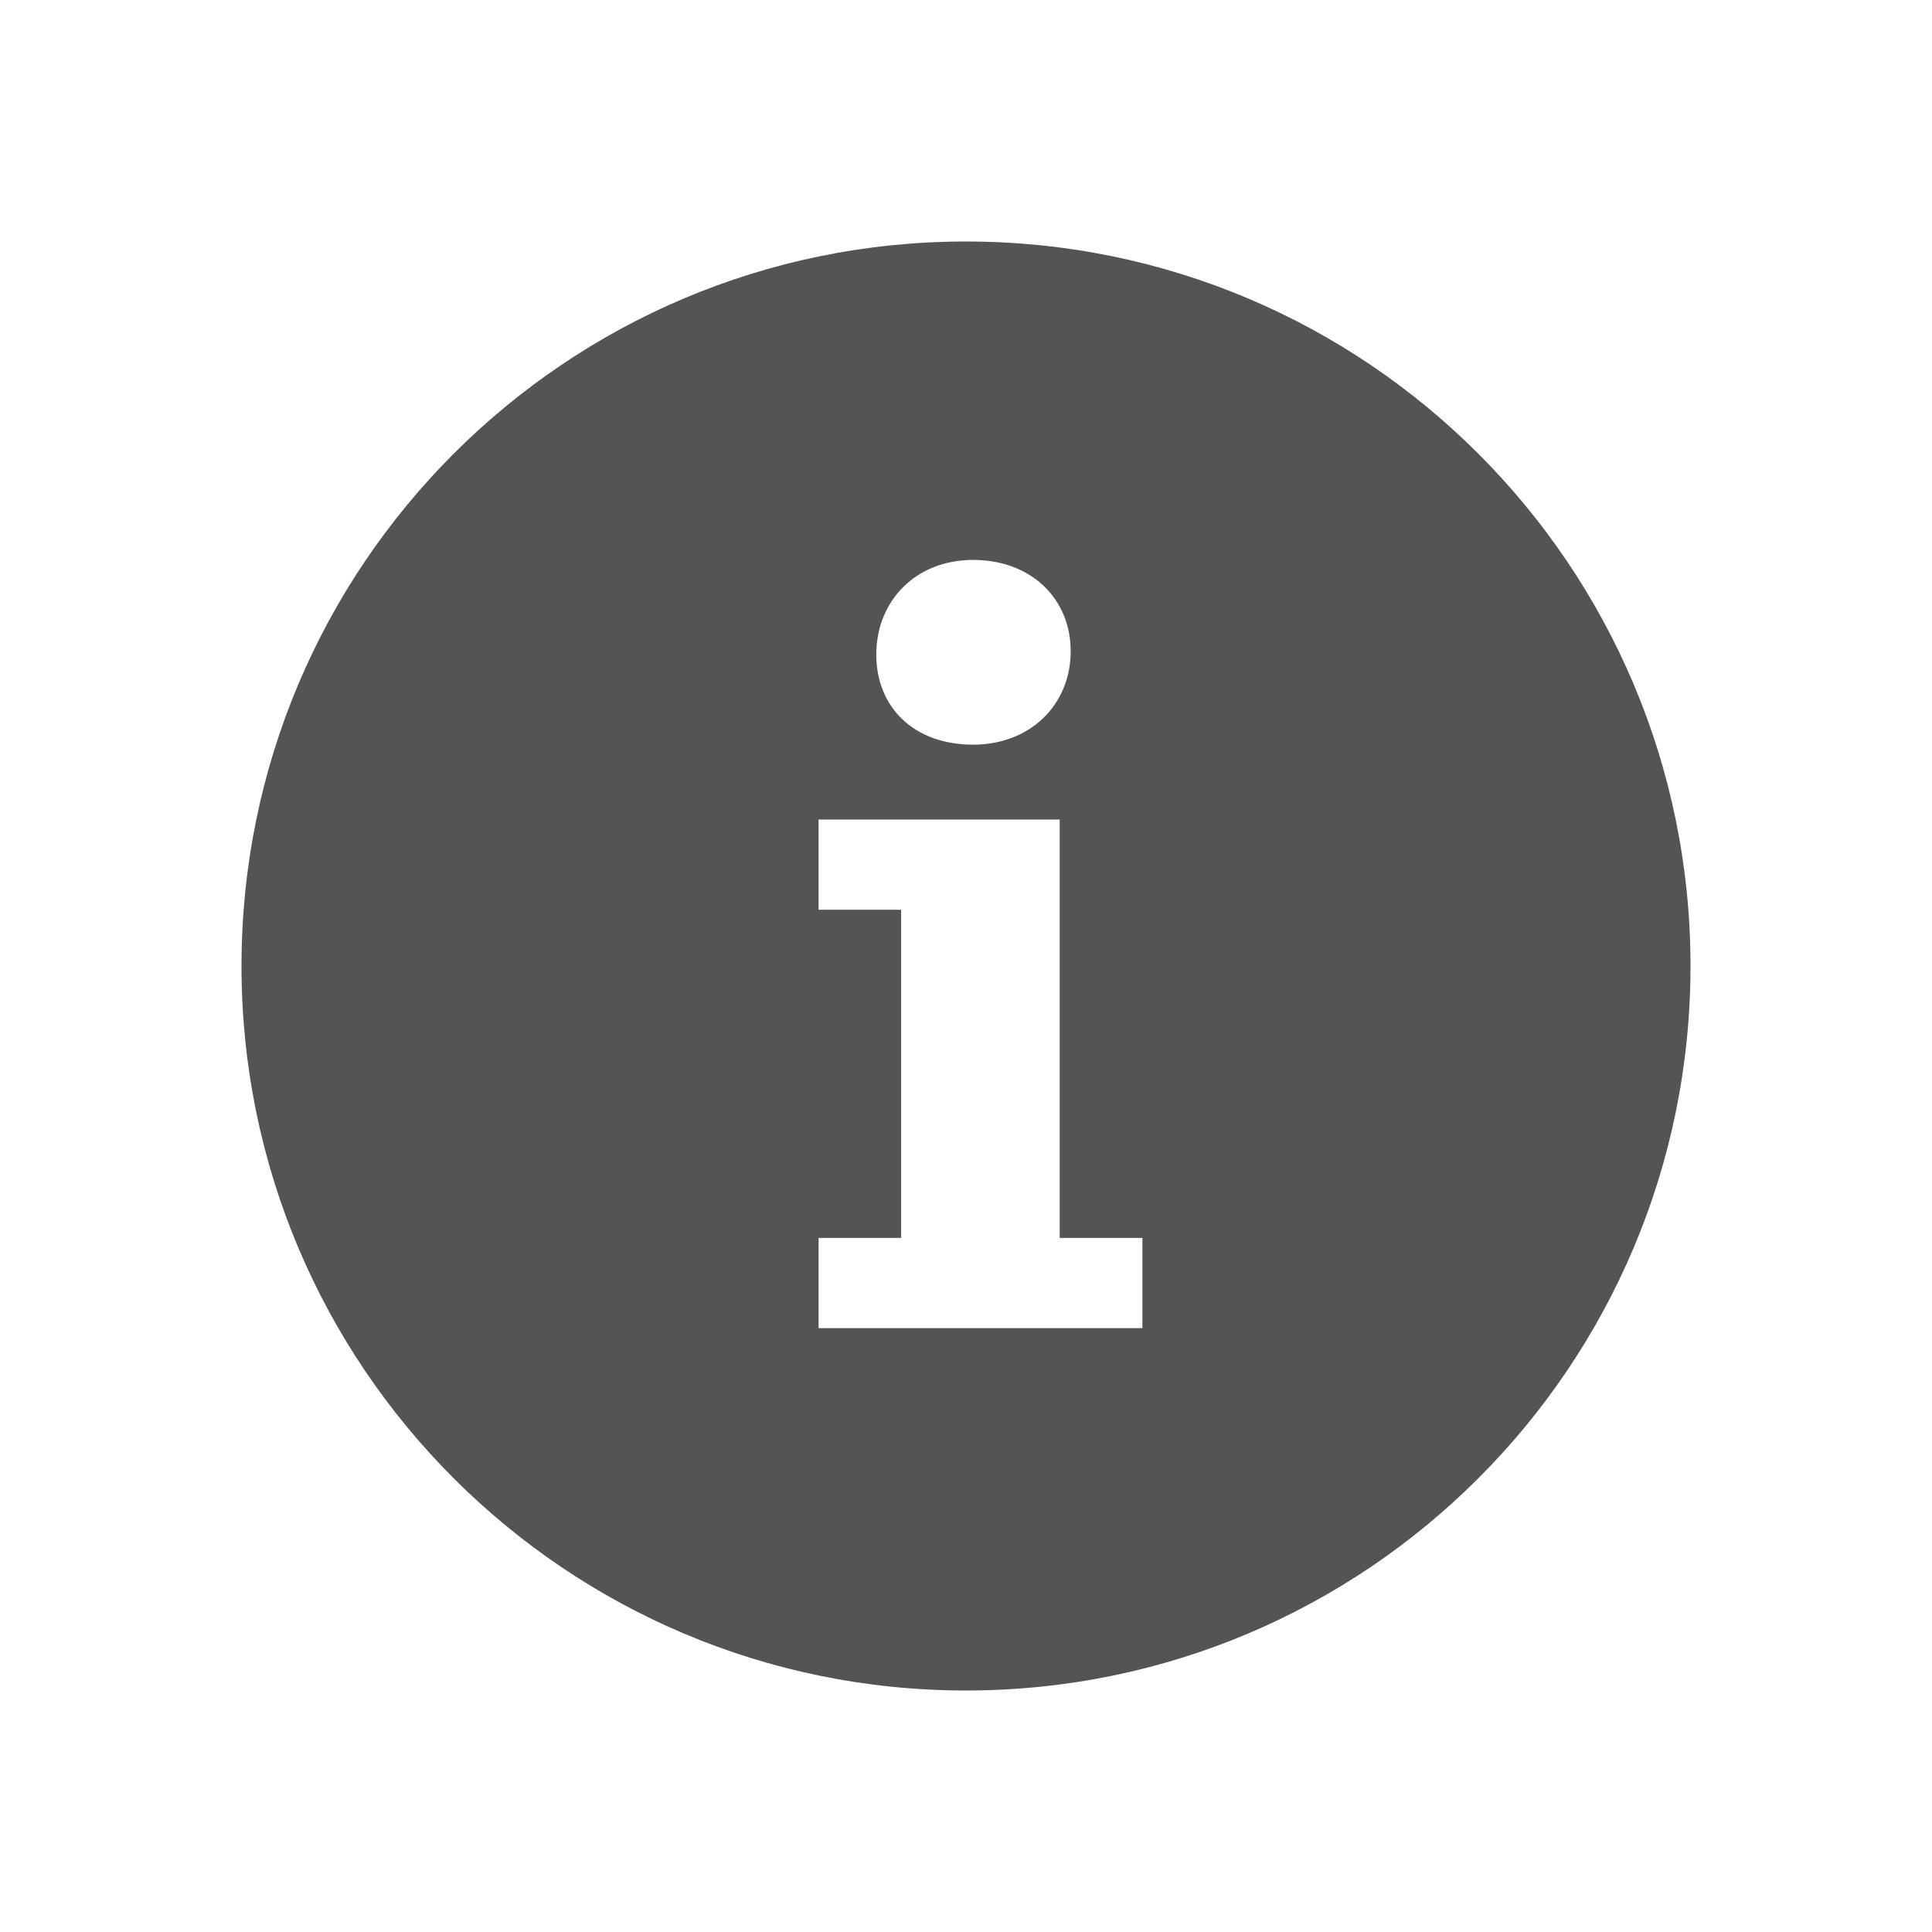<svg width="16" height="16" viewBox="0 0 16 16" fill="none" xmlns="http://www.w3.org/2000/svg">
<path d="M8 2C11.314 2 14 4.686 14 8C14 11.314 11.314 14 8 14C4.686 14 2 11.314 2 8C2 4.686 4.686 2 8 2ZM6.779 7.534H7.463V10.252H6.779V10.999H9.461V10.252H8.776V6.787H6.779V7.534ZM8.058 4.637C7.581 4.637 7.257 4.979 7.257 5.42C7.257 5.861 7.572 6.167 8.058 6.167C8.535 6.167 8.867 5.834 8.867 5.393C8.867 4.961 8.543 4.637 8.058 4.637Z" fill="#545454"/>
</svg>
